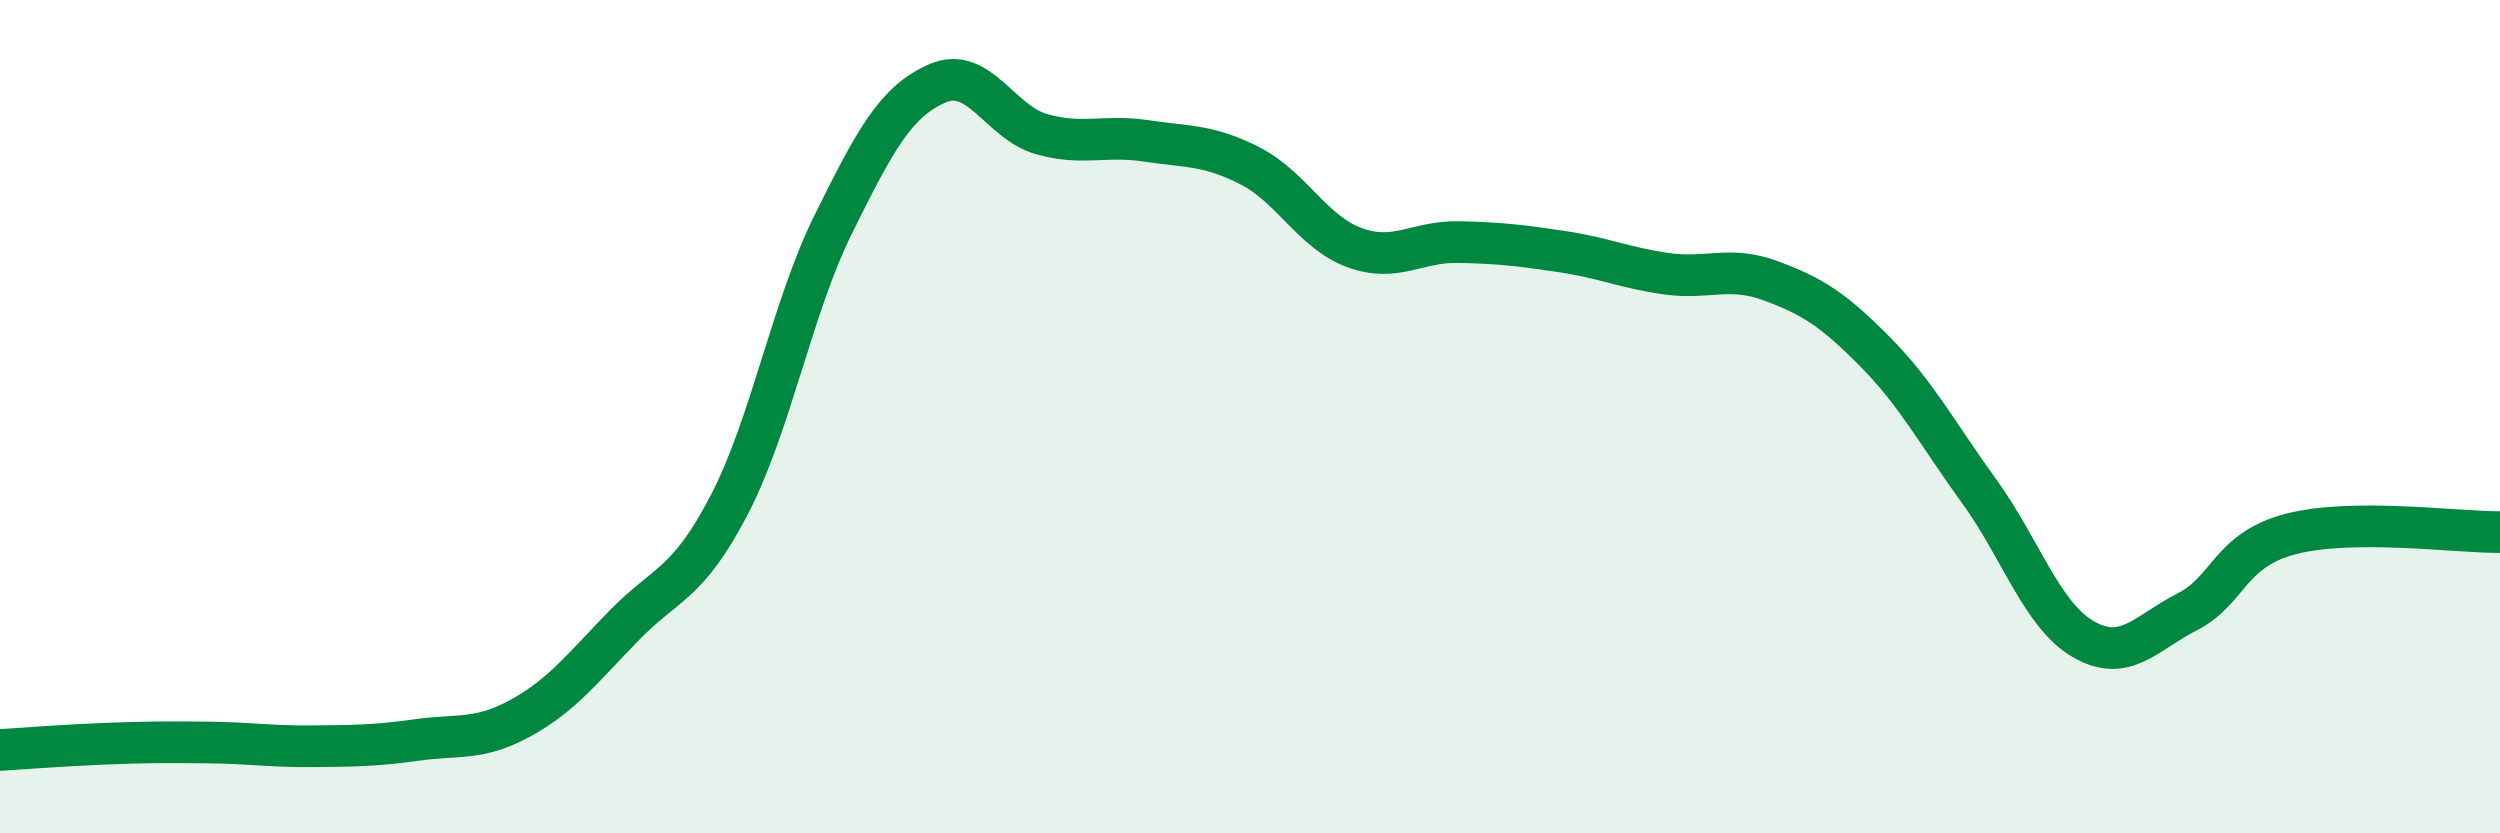 
    <svg width="60" height="20" viewBox="0 0 60 20" xmlns="http://www.w3.org/2000/svg">
      <path
        d="M 0,18 C 0.5,17.97 1.5,17.89 2.5,17.85 C 3.5,17.81 4,17.81 5,17.82 C 6,17.83 6.5,17.92 7.5,17.91 C 8.5,17.9 9,17.9 10,17.76 C 11,17.62 11.5,17.78 12.5,17.23 C 13.5,16.68 14,16.01 15,14.99 C 16,13.97 16.5,14.04 17.5,12.12 C 18.5,10.2 19,7.4 20,5.38 C 21,3.36 21.5,2.43 22.5,2 C 23.5,1.57 24,2.94 25,3.22 C 26,3.5 26.5,3.23 27.5,3.38 C 28.5,3.53 29,3.47 30,3.98 C 31,4.49 31.5,5.57 32.5,5.94 C 33.5,6.31 34,5.79 35,5.81 C 36,5.83 36.5,5.89 37.5,6.04 C 38.5,6.19 39,6.43 40,6.57 C 41,6.71 41.5,6.37 42.5,6.74 C 43.5,7.11 44,7.43 45,8.44 C 46,9.45 46.5,10.41 47.5,11.79 C 48.5,13.17 49,14.76 50,15.34 C 51,15.92 51.5,15.19 52.5,14.68 C 53.5,14.17 53.5,13.19 55,12.81 C 56.5,12.43 59,12.78 60,12.77L60 20L0 20Z"
        fill="#008740"
        opacity="0.1"
        stroke-linecap="round"
        stroke-linejoin="round"
      />
      <path
        d="M 0,18 C 0.5,17.97 1.5,17.89 2.5,17.85 C 3.5,17.81 4,17.81 5,17.82 C 6,17.83 6.5,17.92 7.5,17.91 C 8.5,17.9 9,17.9 10,17.76 C 11,17.62 11.5,17.78 12.5,17.23 C 13.5,16.68 14,16.01 15,14.99 C 16,13.97 16.5,14.04 17.5,12.12 C 18.5,10.2 19,7.4 20,5.38 C 21,3.36 21.5,2.43 22.5,2 C 23.5,1.57 24,2.94 25,3.22 C 26,3.5 26.5,3.23 27.5,3.38 C 28.5,3.53 29,3.47 30,3.98 C 31,4.49 31.5,5.57 32.5,5.94 C 33.5,6.31 34,5.79 35,5.81 C 36,5.83 36.5,5.89 37.5,6.04 C 38.5,6.19 39,6.43 40,6.57 C 41,6.71 41.5,6.37 42.5,6.74 C 43.5,7.11 44,7.43 45,8.44 C 46,9.45 46.5,10.41 47.5,11.79 C 48.5,13.17 49,14.76 50,15.34 C 51,15.92 51.5,15.19 52.5,14.68 C 53.5,14.17 53.5,13.19 55,12.81 C 56.5,12.43 59,12.78 60,12.77"
        stroke="#008740"
        stroke-width="1"
        fill="none"
        stroke-linecap="round"
        stroke-linejoin="round"
      />
    </svg>
  
